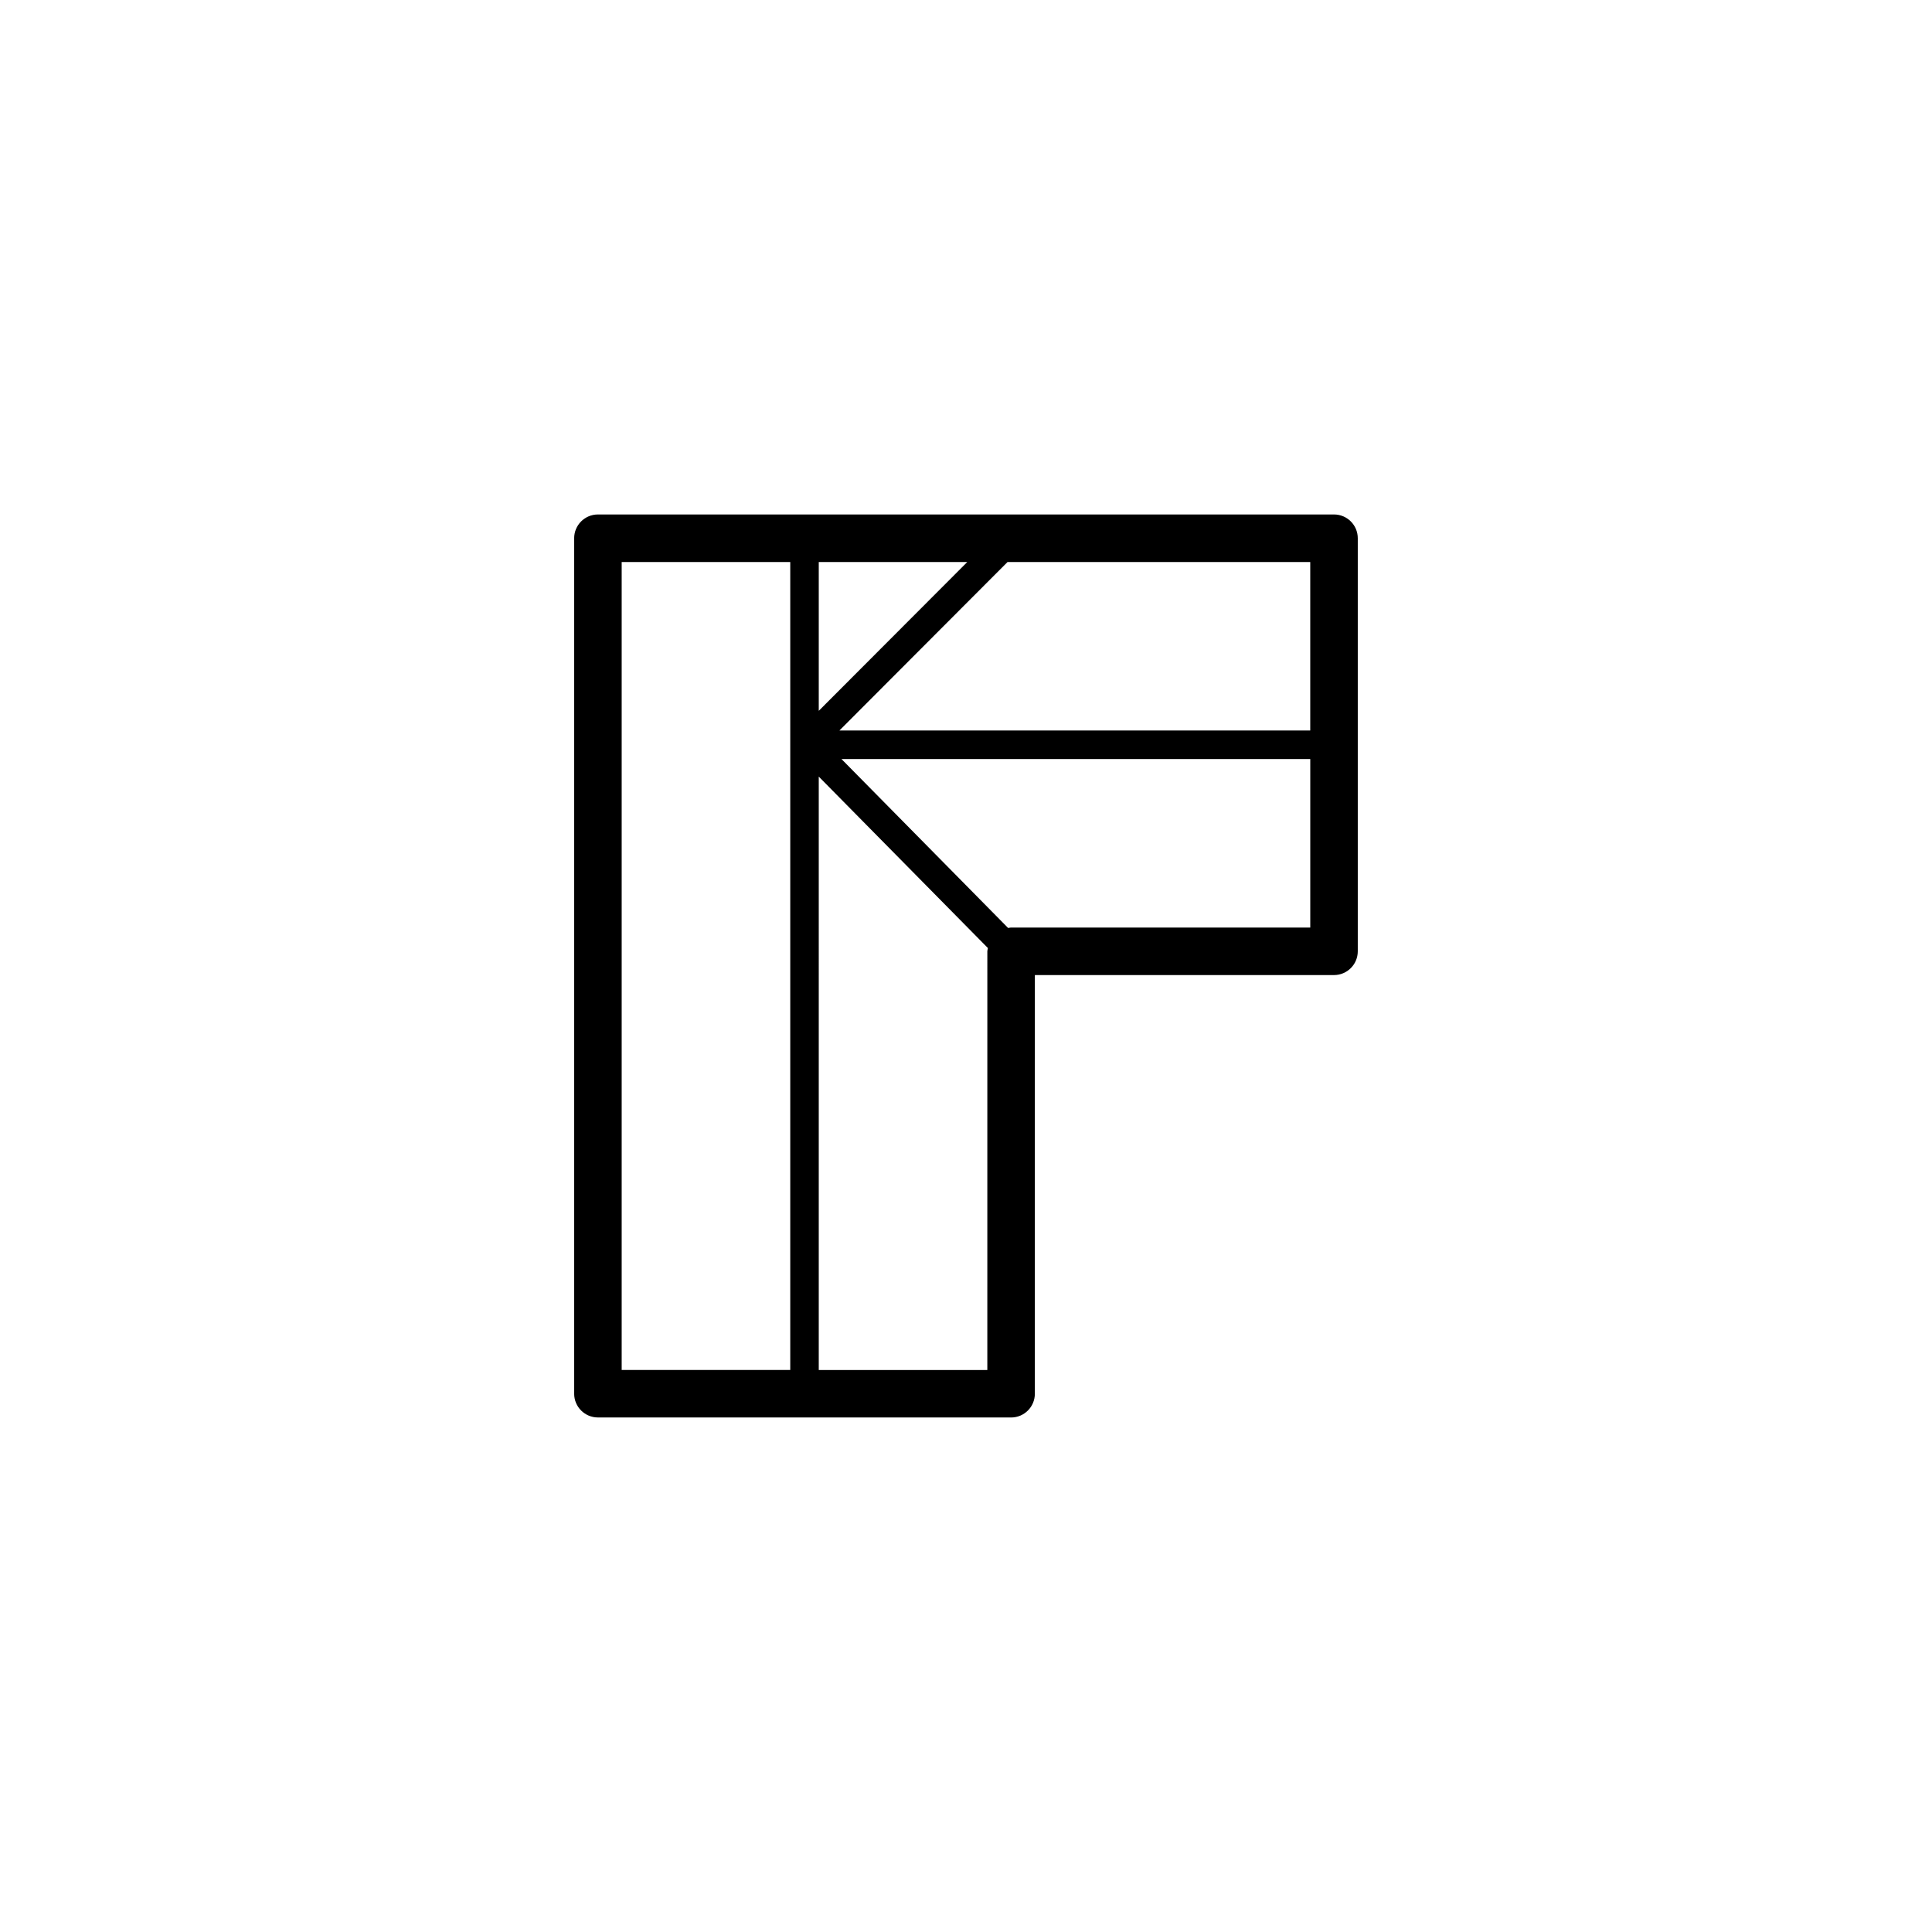 <?xml version="1.0" encoding="UTF-8"?>
<!-- Uploaded to: SVG Repo, www.svgrepo.com, Generator: SVG Repo Mixer Tools -->
<svg fill="#000000" width="800px" height="800px" version="1.1" viewBox="144 144 512 512" xmlns="http://www.w3.org/2000/svg">
 <path d="m302.46 519.65h109.49c3.477 0 6.297-2.82 6.297-6.297l0.004-110.95h79.277c3.477 0 6.297-2.82 6.297-6.297v-109.47c0-3.477-2.82-6.297-6.297-6.297h-195.07c-3.477 0-6.297 2.82-6.297 6.297v226.71c0 3.477 2.816 6.297 6.297 6.297zm188.77-226.71v44.652h-124.78l44.562-44.652zm-80.074 96.98-44.152-44.762 124.23-0.004v44.656l-79.023 0.004c-0.34-0.031-0.695 0.051-1.051 0.105zm-50.176-40.113 44.82 45.434c-0.039 0.293-0.145 0.562-0.145 0.863l-0.004 110.96h-44.672zm0-56.867h39.359l-39.359 39.438zm-52.227 0h44.672v214.12h-44.672v-214.12z"/>
</svg>